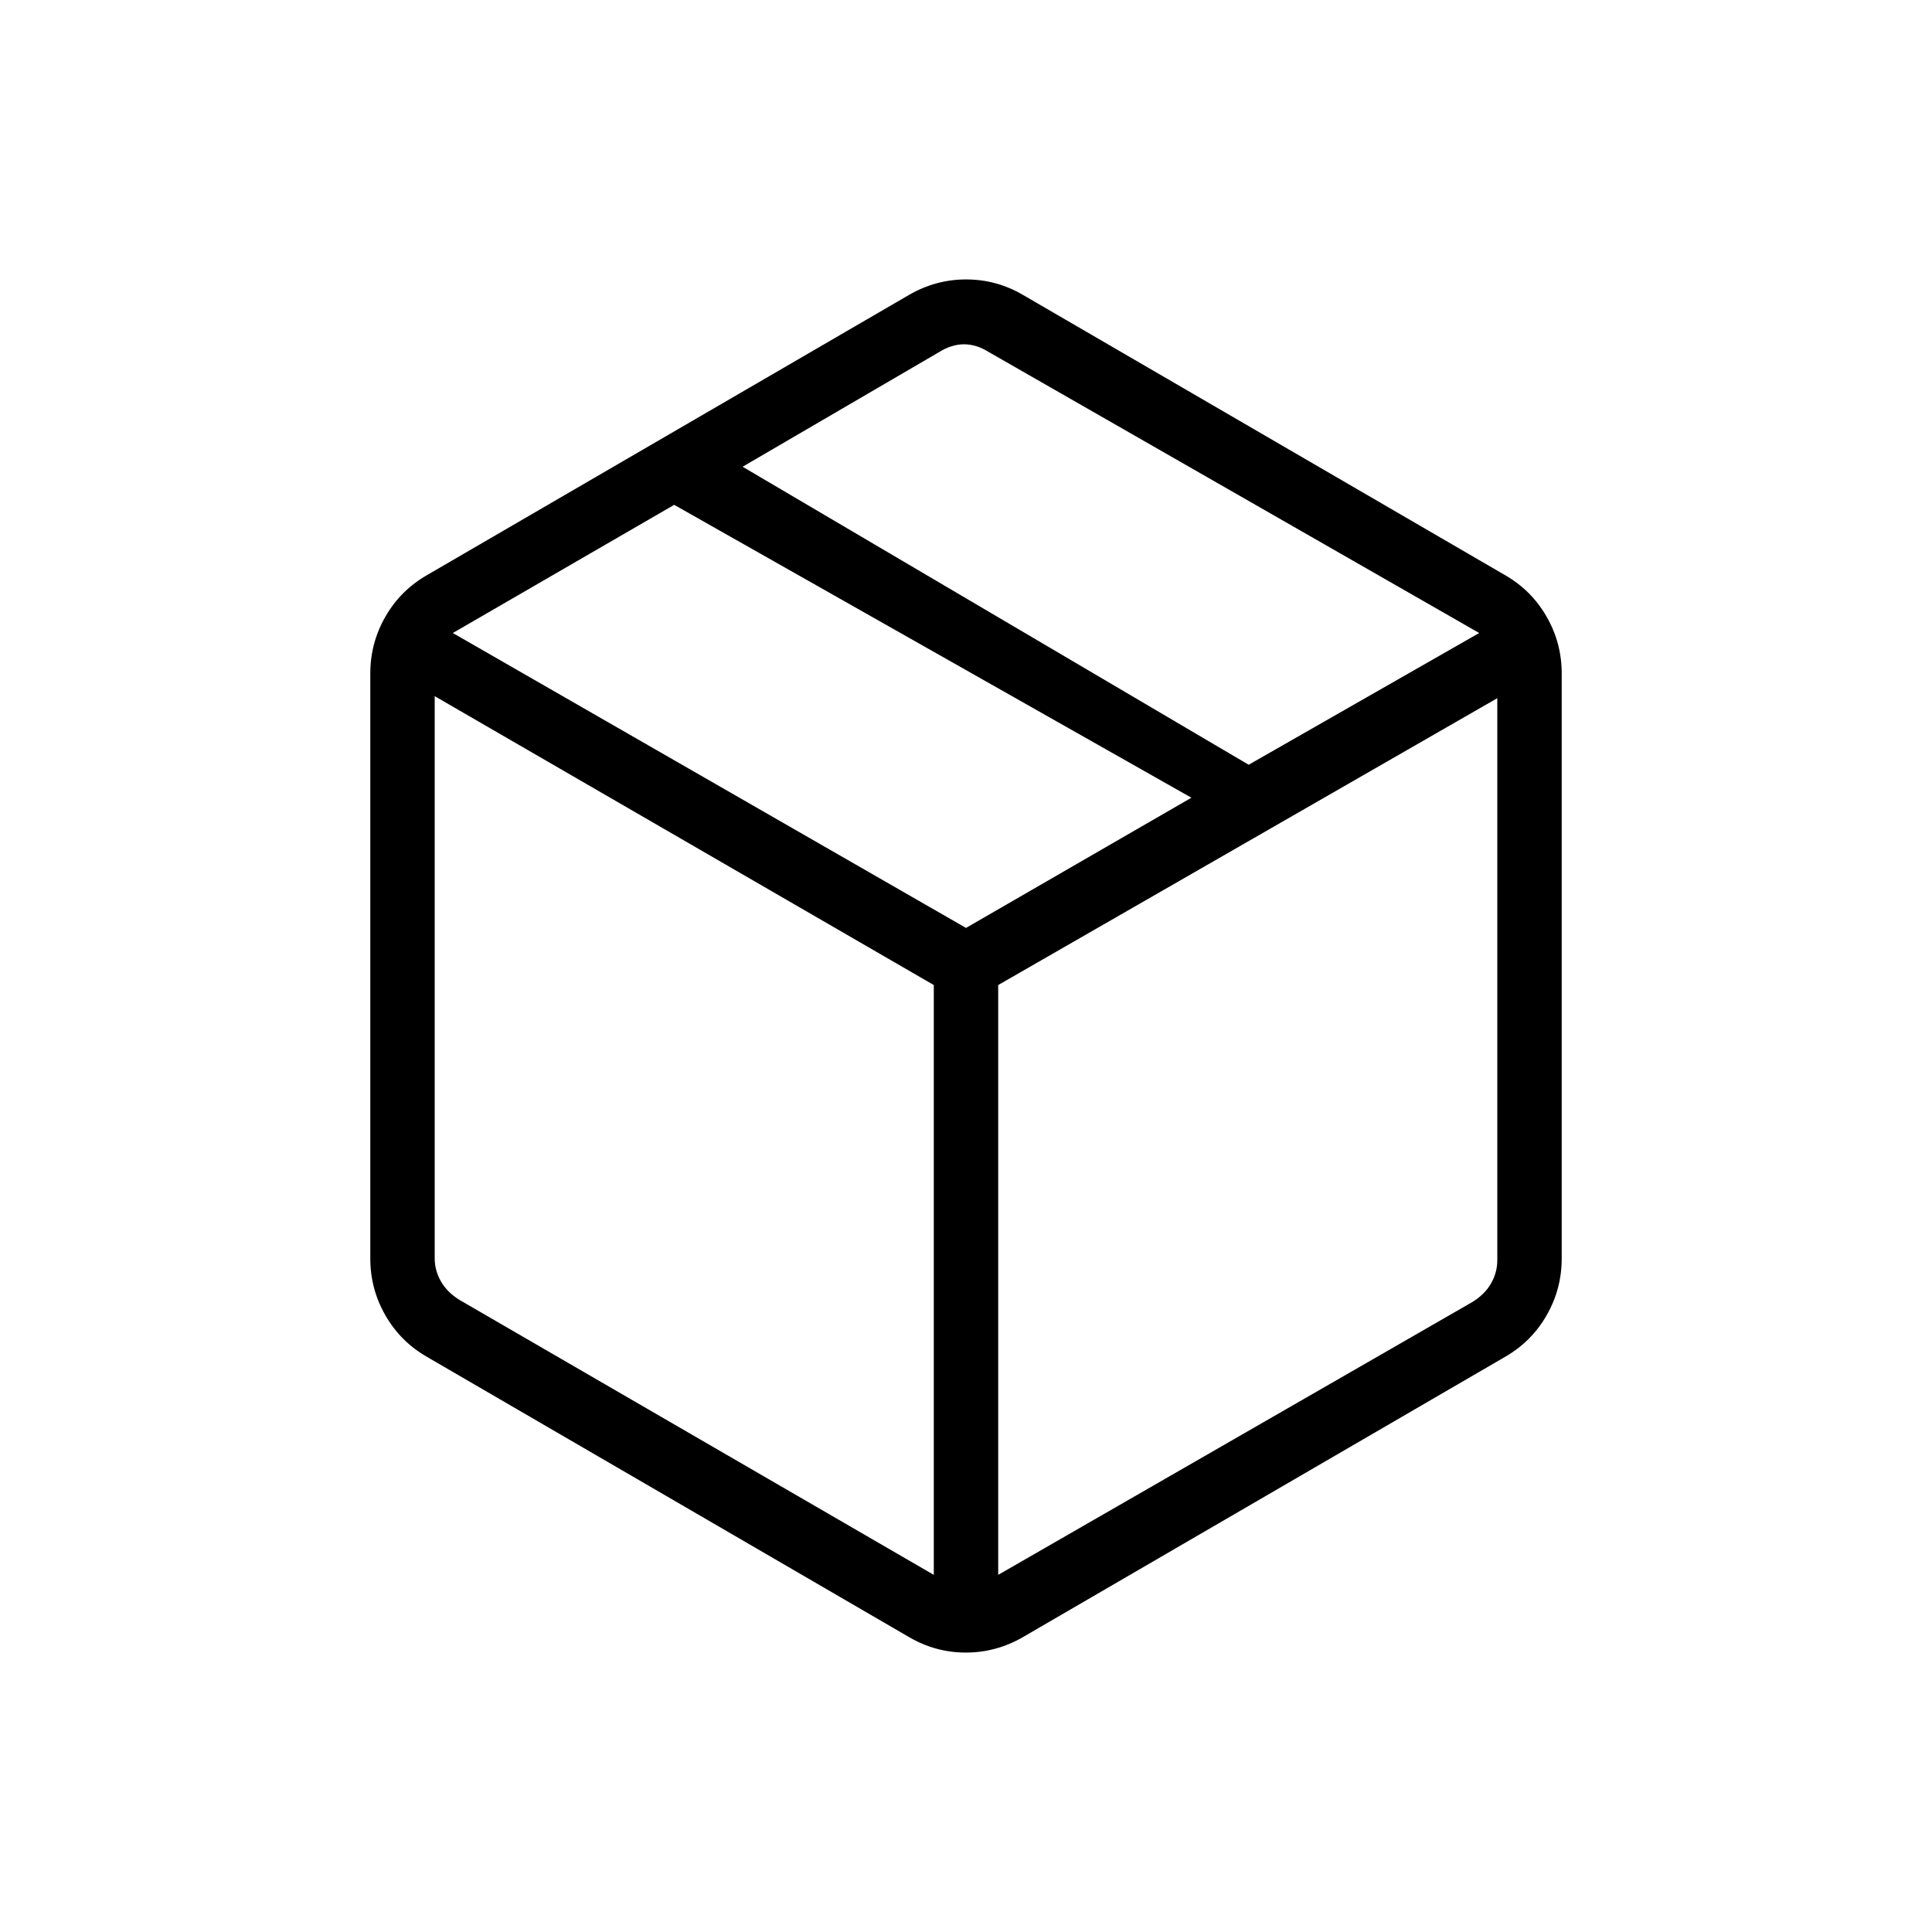 <svg fill="#000000" width="20px" viewBox="0 -960 960 960" height="20px" xmlns="http://www.w3.org/2000/svg"><path d="M464-177.46v-293.08L216-614.08v279.23q0 6.16 3.08 11.54 3.07 5.39 9.23 9.23L464-177.46Zm32 0 235.69-135.62q6.16-3.84 9.23-9.23 3.08-5.38 3.08-11.54v-279.23L496-470.54v293.08Zm-44.31 30.92L212.31-285.69q-13.26-7.58-20.78-20.68-7.53-13.09-7.53-28.25v-290.76q0-15.16 7.53-28.25 7.52-13.1 20.78-20.68l239.38-139.15q13.29-7.69 28.38-7.69 15.08 0 28.24 7.69l239.38 139.15q13.26 7.58 20.78 20.68 7.53 13.09 7.53 28.25v290.76q0 15.16-7.53 28.25-7.52 13.1-20.78 20.68L508.31-146.54q-13.29 7.69-28.38 7.69-15.08 0-28.24-7.69ZM620.46-580 735-645.46 491.31-785.08q-6.16-3.84-12.31-3.84t-12.31 3.84l-97.69 57L620.46-580ZM480-498.92l112-64.7-257-145.53-110 63.69 255 146.54Z"></path></svg>